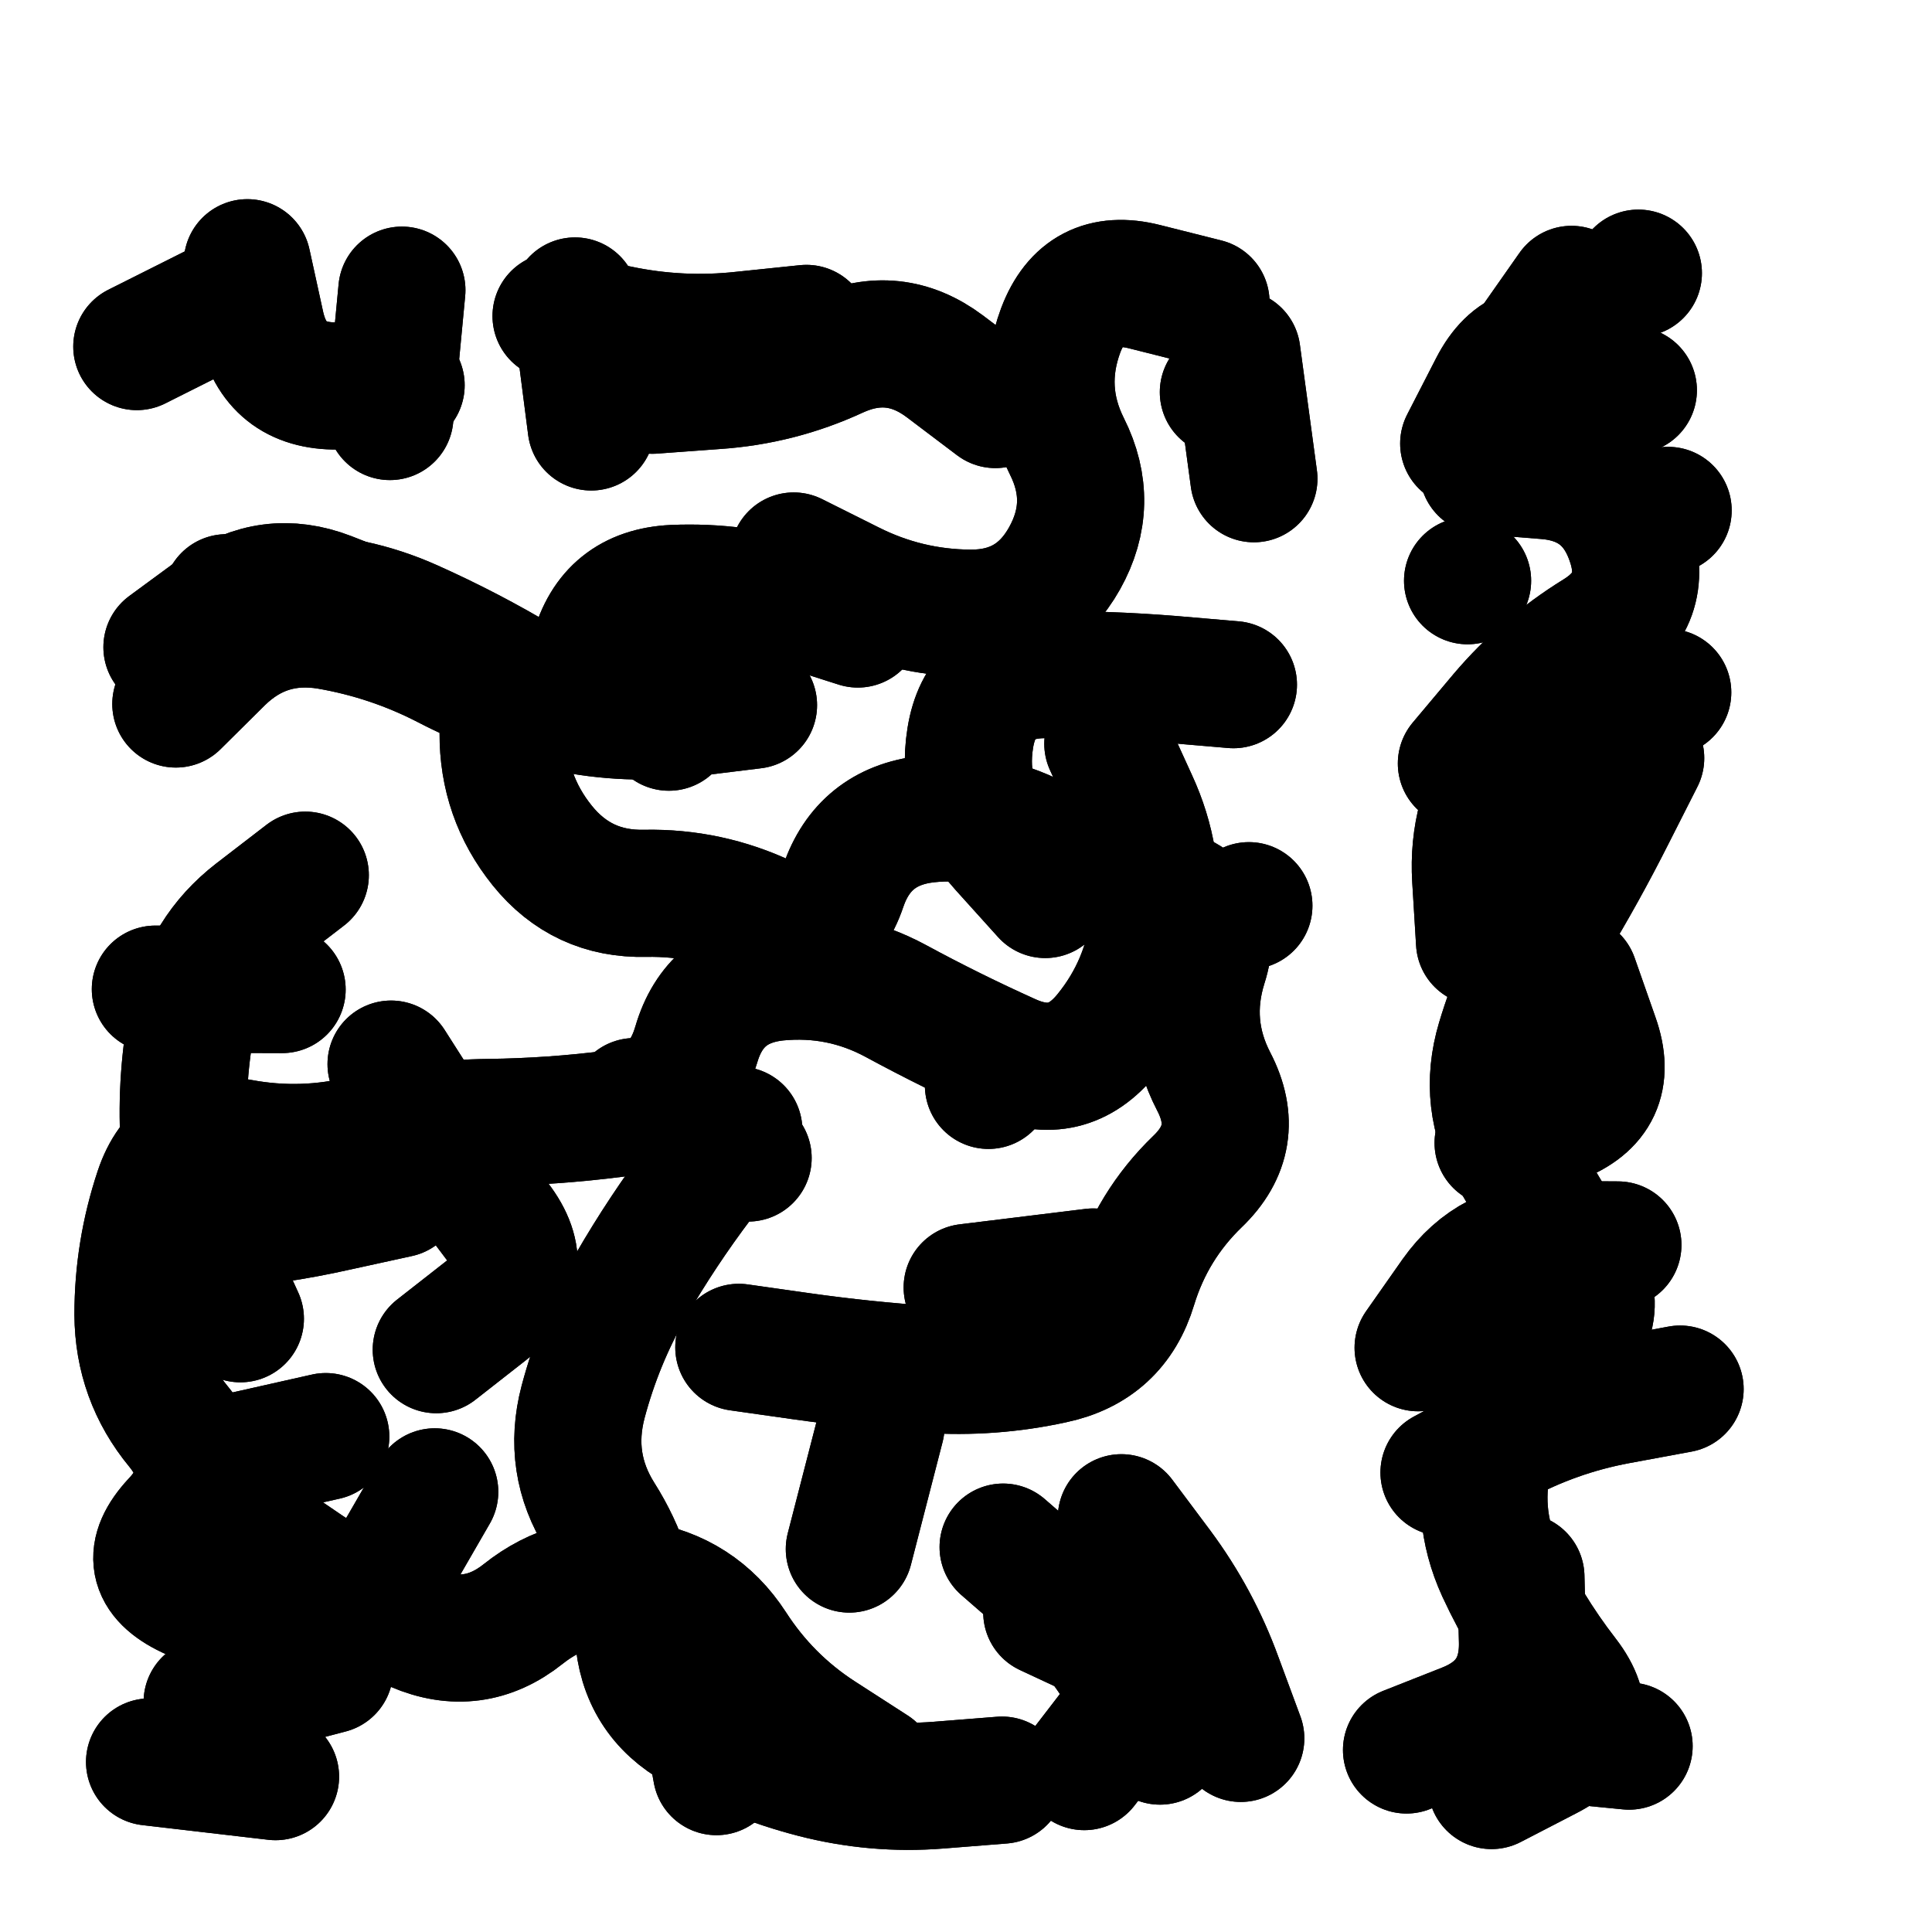 <svg xmlns="http://www.w3.org/2000/svg" viewBox="0 0 5000 5000"><title>Infinite Scribble #5531</title><defs><filter id="piece_5531_1_1_filter" x="-100" y="-100" width="5200" height="5200" filterUnits="userSpaceOnUse"><feGaussianBlur in="SourceGraphic" result="lineShape_1" stdDeviation="16450e-3"/><feColorMatrix in="lineShape_1" result="lineShape" type="matrix" values="1 0 0 0 0  0 1 0 0 0  0 0 1 0 0  0 0 0 19740e-3 -9870e-3"/><feGaussianBlur in="lineShape" result="shrank_blurred" stdDeviation="18225e-3"/><feColorMatrix in="shrank_blurred" result="shrank" type="matrix" values="1 0 0 0 0 0 1 0 0 0 0 0 1 0 0 0 0 0 19805e-3 -14805e-3"/><feColorMatrix in="lineShape" result="border_filled" type="matrix" values="0.6 0 0 0 -0.4  0 0.6 0 0 -0.4  0 0 0.6 0 -0.4  0 0 0 1 0"/><feComposite in="border_filled" in2="shrank" result="border" operator="out"/><feOffset in="lineShape" result="shapes_linestyle_bottom3" dx="-78960e-3" dy="78960e-3"/><feOffset in="lineShape" result="shapes_linestyle_bottom2" dx="-52640e-3" dy="52640e-3"/><feOffset in="lineShape" result="shapes_linestyle_bottom1" dx="-26320e-3" dy="26320e-3"/><feMerge result="shapes_linestyle_bottom"><feMergeNode in="shapes_linestyle_bottom3"/><feMergeNode in="shapes_linestyle_bottom2"/><feMergeNode in="shapes_linestyle_bottom1"/></feMerge><feGaussianBlur in="shapes_linestyle_bottom" result="shapes_linestyle_bottomcontent_blurred" stdDeviation="18225e-3"/><feColorMatrix in="shapes_linestyle_bottomcontent_blurred" result="shapes_linestyle_bottomcontent" type="matrix" values="1 0 0 0 0 0 1 0 0 0 0 0 1 0 0 0 0 0 19805e-3 -14805e-3"/><feColorMatrix in="shapes_linestyle_bottomcontent" result="shapes_linestyle_bottomdark" type="matrix" values="0.6 0 0 0 -0.1  0 0.6 0 0 -0.1  0 0 0.6 0 -0.1  0 0 0 1 0"/><feColorMatrix in="shapes_linestyle_bottom" result="shapes_linestyle_bottomborderblack" type="matrix" values="0.6 0 0 0 -0.4  0 0.6 0 0 -0.4  0 0 0.6 0 -0.4  0 0 0 1 0"/><feGaussianBlur in="lineShape" result="shapes_linestyle_frontshrank_blurred" stdDeviation="18225e-3"/><feColorMatrix in="shapes_linestyle_frontshrank_blurred" result="shapes_linestyle_frontshrank" type="matrix" values="1 0 0 0 0 0 1 0 0 0 0 0 1 0 0 0 0 0 19805e-3 -14805e-3"/><feMerge result="shapes_linestyle"><feMergeNode in="shapes_linestyle_bottomborderblack"/><feMergeNode in="shapes_linestyle_bottomdark"/><feMergeNode in="shapes_linestyle_frontshrank"/></feMerge><feComposite in="shapes_linestyle" in2="shrank" result="shapes_linestyle_cropped" operator="over"/><feComposite in="border" in2="shapes_linestyle_cropped" result="shapes" operator="over"/></filter><filter id="piece_5531_1_1_shadow" x="-100" y="-100" width="5200" height="5200" filterUnits="userSpaceOnUse"><feColorMatrix in="SourceGraphic" result="result_blackened" type="matrix" values="0 0 0 0 0  0 0 0 0 0  0 0 0 0 0  0 0 0 0.8 0"/><feGaussianBlur in="result_blackened" result="result_blurred" stdDeviation="98700e-3"/><feComposite in="SourceGraphic" in2="result_blurred" result="result" operator="over"/></filter><filter id="piece_5531_1_1_overall" x="-100" y="-100" width="5200" height="5200" filterUnits="userSpaceOnUse"><feTurbulence result="background_texture_bumps" type="fractalNoise" baseFrequency="37e-3" numOctaves="3"/><feDiffuseLighting in="background_texture_bumps" result="background_texture" surfaceScale="1" diffuseConstant="2" lighting-color="#aaa"><feDistantLight azimuth="225" elevation="20"/></feDiffuseLighting><feColorMatrix in="background_texture" result="background_texturelightened" type="matrix" values="0.6 0 0 0 0.8  0 0.6 0 0 0.8  0 0 0.6 0 0.8  0 0 0 1 0"/><feColorMatrix in="SourceGraphic" result="background_darkened" type="matrix" values="2 0 0 0 -1  0 2 0 0 -1  0 0 2 0 -1  0 0 0 1 0"/><feMorphology in="background_darkened" result="background_glow_1_thicken" operator="dilate" radius="0"/><feColorMatrix in="background_glow_1_thicken" result="background_glow_1_thicken_colored" type="matrix" values="0 0 0 0 0  0 0 0 0 0  0 0 0 0 0  0 0 0 0.7 0"/><feGaussianBlur in="background_glow_1_thicken_colored" result="background_glow_1" stdDeviation="105600e-3"/><feMorphology in="background_darkened" result="background_glow_2_thicken" operator="dilate" radius="0"/><feColorMatrix in="background_glow_2_thicken" result="background_glow_2_thicken_colored" type="matrix" values="0 0 0 0 0  0 0 0 0 0  0 0 0 0 0  0 0 0 0 0"/><feGaussianBlur in="background_glow_2_thicken_colored" result="background_glow_2" stdDeviation="0"/><feComposite in="background_glow_1" in2="background_glow_2" result="background_glow" operator="out"/><feBlend in="background_glow" in2="background_texturelightened" result="background" mode="normal"/></filter><clipPath id="piece_5531_1_1_clip"><rect x="0" y="0" width="5000" height="5000"/></clipPath><g id="layer_3" filter="url(#piece_5531_1_1_filter)" stroke-width="329" stroke-linecap="round" fill="none"><path d="M 590 1517 Q 590 1517 722 1420 Q 855 1324 1008 1383 Q 1161 1442 1311 1508 Q 1461 1575 1460 1739 Q 1459 1903 1561 2030 Q 1664 2158 1828 2154 Q 1992 2151 2140 2221 Q 2288 2292 2340 2136 Q 2393 1981 2556 1962 Q 2719 1944 2861 2026 Q 3003 2108 3163 2145 Q 3323 2183 3273 2339 Q 3224 2496 3299 2641 Q 3375 2787 3257 2900 Q 3139 3014 3091 3171 Q 3044 3328 2883 3362 Q 2723 3397 2559 3386 Q 2395 3375 2232 3352 L 2070 3329 M 780 3255 Q 780 3255 712 3106 Q 644 2957 634 2793 Q 625 2629 657 2468 Q 689 2307 818 2207 L 948 2107 M 871 4440 L 545 4402 M 2418 4420 Q 2418 4420 2280 4331 Q 2143 4242 2054 4104 Q 1965 3967 1802 3942 Q 1640 3917 1512 4019 Q 1384 4121 1233 4056 Q 1083 3991 948 3898 L 813 3806 M 1646 621 L 1688 947 M 1170 2596 Q 1170 2596 1258 2734 Q 1346 2873 1445 3003 Q 1545 3133 1416 3234 L 1287 3335 M 2212 1281 Q 2212 1281 2358 1354 Q 2505 1428 2669 1429 Q 2833 1430 2913 1287 Q 2993 1144 2919 997 Q 2846 851 2903 697 Q 2961 544 3120 584 L 3279 624 M 1196 839 Q 1196 839 1032 841 Q 868 843 833 682 L 798 522 M 1889 1724 L 1889 1724 M 2867 4015 Q 2867 4015 3015 4084 Q 3164 4154 3064 4284 L 2964 4414 M 1800 2693 L 2094 2839 M 2716 2651 L 2716 2651" stroke="hsl(13,100%,57%)"/><path d="M 4404 1804 Q 4404 1804 4330 1950 Q 4256 2097 4171 2237 Q 4087 2378 4040 2535 Q 3993 2692 4074 2834 Q 4156 2976 4242 3115 Q 4329 3254 4193 3346 Q 4058 3439 4015 3597 Q 3972 3756 4040 3905 Q 4109 4054 4209 4183 Q 4309 4313 4163 4388 L 4018 4463 M 4037 859 L 4225 591 M 4475 1163 L 4475 1163 M 3956 1345 L 3956 1345" stroke="hsl(48,100%,53%)"/></g><g id="layer_2" filter="url(#piece_5531_1_1_filter)" stroke-width="329" stroke-linecap="round" fill="none"><path d="M 2863 2157 Q 2863 2157 2753 2035 Q 2643 1914 2669 1752 Q 2695 1590 2859 1588 Q 3023 1587 3186 1600 L 3350 1614 M 3390 2186 L 3390 2186 M 613 1664 Q 613 1664 729 1549 Q 846 1435 1008 1462 Q 1170 1490 1315 1565 Q 1461 1641 1621 1674 Q 1782 1708 1945 1687 L 2108 1667 M 3060 3770 Q 3060 3770 3158 3901 Q 3256 4033 3312 4187 L 3369 4341 M 2070 2767 Q 2070 2767 1971 2897 Q 1872 3028 1790 3170 Q 1709 3312 1667 3470 Q 1625 3629 1712 3767 Q 1800 3906 1810 4070 Q 1820 4234 1963 4313 Q 2106 4393 2265 4434 Q 2424 4475 2587 4462 L 2751 4449 M 888 2403 L 560 2402 M 2356 3851 L 2438 3533 M 2987 3134 L 2661 3174 M 1198 593 L 1167 920 M 1011 4164 L 694 4247 M 2734 889 Q 2734 889 2603 790 Q 2472 692 2323 760 Q 2174 829 2010 840 L 1846 852 M 541 3028 Q 541 3028 705 3015 Q 869 3003 1029 2967 L 1189 2932 M 3324 857 L 3324 857 M 681 3632 L 1001 3560" stroke="hsl(33,100%,66%)"/><path d="M 3940 1818 Q 3940 1818 4045 1693 Q 4151 1568 4290 1482 Q 4430 1396 4376 1241 Q 4323 1086 4159 1073 L 3996 1060 M 4374 4361 L 4047 4329 M 4506 3437 Q 4506 3437 4344 3467 Q 4183 3497 4039 3575 L 3895 3653 M 4233 2375 Q 4233 2375 4287 2529 Q 4342 2684 4188 2742 L 4035 2800 M 4398 549 L 4398 549" stroke="hsl(80,100%,61%)"/></g><g id="layer_1" filter="url(#piece_5531_1_1_filter)" stroke-width="329" stroke-linecap="round" fill="none"><path d="M 1283 3703 Q 1283 3703 1201 3845 Q 1120 3987 958 4014 Q 796 4041 648 3970 Q 500 3900 612 3780 Q 724 3661 620 3534 Q 516 3408 515 3244 Q 515 3080 567 2924 Q 619 2769 780 2799 Q 942 2829 1101 2789 Q 1260 2749 1424 2747 Q 1588 2745 1751 2724 Q 1914 2703 1960 2545 Q 2006 2388 2169 2371 Q 2333 2355 2477 2433 Q 2621 2511 2770 2578 Q 2920 2646 3023 2518 Q 3126 2391 3144 2228 Q 3162 2065 3093 1916 L 3025 1767 M 744 1389 Q 744 1389 908 1388 Q 1072 1388 1222 1455 Q 1372 1522 1512 1606 Q 1653 1690 1695 1531 Q 1737 1373 1901 1365 Q 2065 1358 2221 1407 L 2378 1457 M 2754 3846 Q 2754 3846 2877 3953 Q 3001 4061 3080 4204 L 3160 4348 M 1953 4104 L 2012 4427 M 3359 756 L 3403 1081 M 2245 692 Q 2245 692 2081 709 Q 1918 727 1757 693 L 1597 660 M 805 592 L 512 739" stroke="hsl(52,100%,74%)"/><path d="M 3946 990 Q 3946 990 4021 844 Q 4096 698 4240 775 L 4385 852 M 3987 2280 Q 3987 2280 3977 2116 Q 3967 1952 4058 1816 Q 4149 1680 4311 1657 L 4474 1634 M 3828 3330 Q 3828 3330 3922 3196 Q 4017 3062 4181 3063 L 4345 3064 M 4094 3923 Q 4094 3923 4098 4087 Q 4103 4251 3950 4311 L 3798 4371" stroke="hsl(135,100%,68%)"/></g></defs><g filter="url(#piece_5531_1_1_overall)" clip-path="url(#piece_5531_1_1_clip)"><use href="#layer_3"/><use href="#layer_2"/><use href="#layer_1"/></g><g clip-path="url(#piece_5531_1_1_clip)"><use href="#layer_3" filter="url(#piece_5531_1_1_shadow)"/><use href="#layer_2" filter="url(#piece_5531_1_1_shadow)"/><use href="#layer_1" filter="url(#piece_5531_1_1_shadow)"/></g></svg>